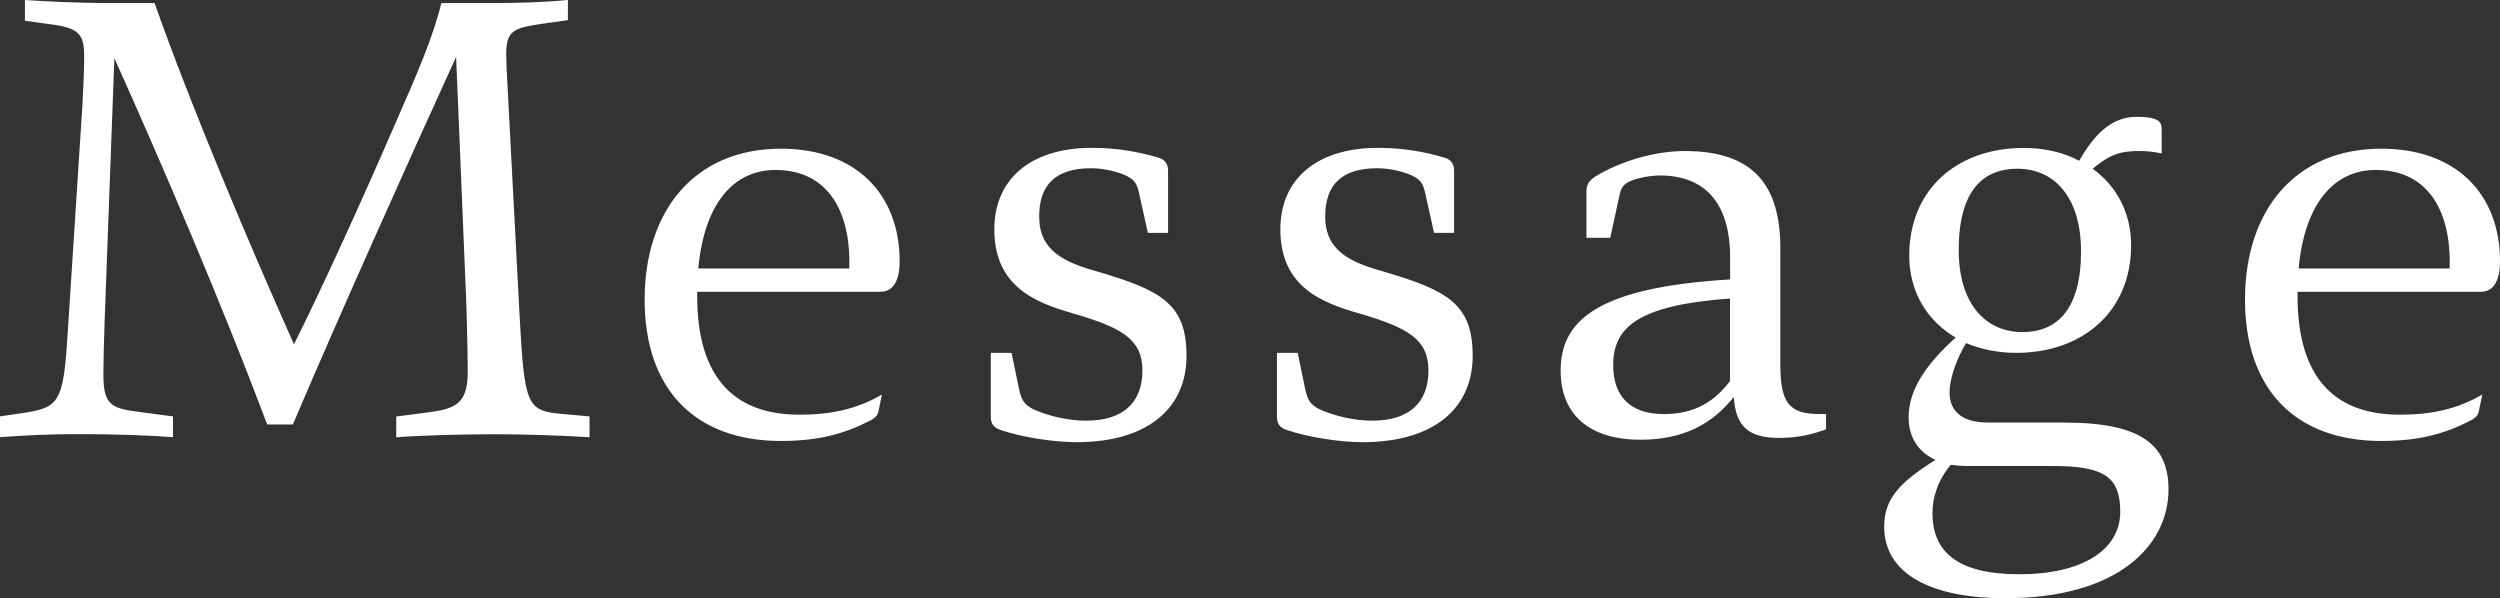<?xml version="1.0" encoding="UTF-8"?>
<svg id="_レイヤー_2" data-name="レイヤー 2" xmlns="http://www.w3.org/2000/svg" viewBox="0 0 204.61 48.95">
  <rect x="0" y="0" width="204.61" height="48.95" fill="#333333" stroke="none"/>
  <defs>
    <style>
      .cls-1 {
        fill: #fff;
      }
    </style>
  </defs>
  <g id="_レイヤー_1-2" data-name="レイヤー 1">
    <path class="cls-1" d="M48.25,34.09v1.7c-2.05-.15-5.41-.25-7.71-.25-2.8,0-6.26.1-8.11.25v-1.7l2.7-.35c2.15-.3,3.15-.7,3.15-3.3,0-1.7-.1-5.81-.2-7.66l-.75-18.12c-3.8,8.31-9.86,21.82-13.36,30.08h-2.1c-3.65-9.71-8.61-21.32-12.51-29.98l-.8,21.62c-.05,1.45-.1,3.4-.1,4.25,0,2.6.7,2.8,3.05,3.1l2.65.35v1.7c-1.85-.15-4.91-.25-7.71-.25-2.45,0-4.4.1-6.46.25v-1.7l1.7-.25c3.15-.45,3.5-.8,3.85-6.56l1.2-18.57c.1-1.8.15-3.1.15-4.1,0-1.75-.4-2.3-2.65-2.6l-2.2-.3V0c1.4.1,4.2.25,7.06.25h3.55c3,8.51,7.81,19.87,11.41,27.93,2.25-4.5,5.45-11.51,8.36-18.22,1.6-3.65,3.05-6.96,3.7-9.71h3.85c2.4,0,4.4-.05,6.51-.25v1.65l-2.15.3c-2.3.35-2.9.55-2.9,2.5,0,.5.05,1.7.1,2.45l1,19.02c.4,7.31.6,7.71,3.5,7.96l2.2.2ZM57.06,23.88v.35c0,6.86,3.2,9.71,8.36,9.71,2.6,0,4.7-.45,6.76-1.65l-.3,1.45c-.05.2-.2.45-.7.7-2.05,1.05-4.15,1.65-7.26,1.65-7.01,0-11.16-4.2-11.16-11.56s4.15-12.36,11.16-12.36c6.16,0,9.71,3.75,9.71,9.21,0,1.85-.7,2.5-1.55,2.5h-15.02ZM69.52,21.47c0-4.45-1.95-7.56-6.06-7.56-3.35,0-5.81,2.65-6.31,8.06h12.36v-.5ZM93.95,19.07l-.7-3.15c-.2-.95-.4-1.2-1.1-1.55-.65-.3-1.75-.6-2.85-.6-2.9,0-4.25,1.35-4.25,3.95,0,2.8,2.05,3.75,4.75,4.5,5.26,1.55,7.31,2.65,7.31,6.91s-3.15,7.06-9.01,7.06c-1.85,0-4.45-.4-6.21-1-.6-.2-.8-.55-.8-1.1v-5.21h1.7l.6,2.9c.2.95.4,1.3,1.15,1.7,1.2.55,2.85.95,4.35.95,3.1,0,4.61-1.55,4.61-4.1s-1.65-3.5-5.61-4.66c-3.15-.9-6.51-2.2-6.51-6.91,0-4,2.85-6.66,8.01-6.66,2.1,0,3.9.35,5.41.8.4.1.8.4.8,1.05v5.11h-1.65ZM117.37,19.07l-.7-3.15c-.2-.95-.4-1.2-1.1-1.55-.65-.3-1.75-.6-2.85-.6-2.9,0-4.26,1.35-4.26,3.95,0,2.8,2.05,3.75,4.76,4.5,5.26,1.55,7.31,2.65,7.31,6.91s-3.15,7.06-9.01,7.06c-1.85,0-4.45-.4-6.21-1-.6-.2-.8-.55-.8-1.1v-5.21h1.7l.6,2.9c.2.95.4,1.3,1.15,1.7,1.2.55,2.85.95,4.35.95,3.1,0,4.6-1.55,4.6-4.1s-1.65-3.5-5.61-4.66c-3.15-.9-6.51-2.2-6.51-6.91,0-4,2.85-6.66,8.01-6.66,2.1,0,3.9.35,5.41.8.4.1.8.4.8,1.05v5.11h-1.65ZM149.45,33.89v1.25c-1.1.4-2.25.7-3.85.7-2.55,0-3.55-1-3.7-3.35-1.75,2.2-4.1,3.5-7.66,3.5-3.85,0-6.51-1.8-6.51-5.66,0-4.1,3-6.81,13.87-7.46v-1.8c0-4.5-2.1-6.71-5.76-6.71-.75,0-1.75.2-2.25.4-.65.25-.9.5-1.05,1.25l-.75,3.45h-1.95v-3.8c0-.55.2-.85.7-1.2,2.05-1.25,4.85-2.1,7.36-2.1,5.61,0,7.81,2.8,7.81,7.96v9.56c0,3.1.75,4,3.15,4h.6ZM141.59,24.43c-7.61.55-9.56,2.4-9.56,5.46,0,2.55,1.4,4,4.15,4,2.6,0,4.2-1.1,5.41-2.7v-6.76ZM169.07,34.59c6.26,0,8.41,1.9,8.41,5.46,0,4.61-4.15,8.91-13.36,8.91-6.01,0-9.91-1.95-9.91-5.86,0-2.3,1.3-3.65,4.2-5.46-1.45-.65-2.2-1.9-2.2-3.5,0-2.25,1.45-4.35,3.85-6.51-2.3-1.35-3.8-3.7-3.8-6.71,0-5.46,3.96-8.81,9.36-8.81,1.7,0,3.25.35,4.55,1.05,1.2-2.1,2.6-3.6,4.7-3.6.55,0,1.05.05,1.4.15.5.15.65.4.65.9v1.95c-.7-.15-1.2-.2-1.85-.2-1.4,0-2.3.2-3.8,1.45,1.95,1.4,3.15,3.6,3.15,6.26,0,5.46-4,8.81-9.41,8.81-1.5,0-2.9-.3-4.1-.8-.75,1.25-1.35,2.85-1.35,4.05,0,1.65,1.2,2.45,3.1,2.45h6.41ZM161.01,38.14c-.5,0-.95-.05-1.35-.1-1.1,1.3-1.5,2.75-1.5,3.95,0,3.1,1.95,5.01,7.11,5.01s8.26-2,8.26-5.11c0-2.85-1.3-3.75-5.51-3.75h-7.01ZM160.31,20.47c0,4.4,2.2,6.71,5.21,6.71,2.8,0,4.8-1.8,4.8-6.61,0-4.45-2.2-6.76-5.2-6.76-2.8,0-4.81,1.75-4.81,6.66ZM188.04,23.88v.35c0,6.86,3.2,9.71,8.36,9.71,2.6,0,4.7-.45,6.76-1.65l-.3,1.45c-.05.2-.2.45-.7.7-2.05,1.05-4.15,1.65-7.26,1.65-7.01,0-11.16-4.2-11.16-11.56s4.15-12.36,11.16-12.36c6.16,0,9.71,3.75,9.71,9.21,0,1.85-.7,2.5-1.55,2.5h-15.02ZM200.5,21.47c0-4.45-1.95-7.56-6.06-7.56-3.35,0-5.81,2.65-6.31,8.06h12.36v-.5Z"/>
  </g>
</svg>